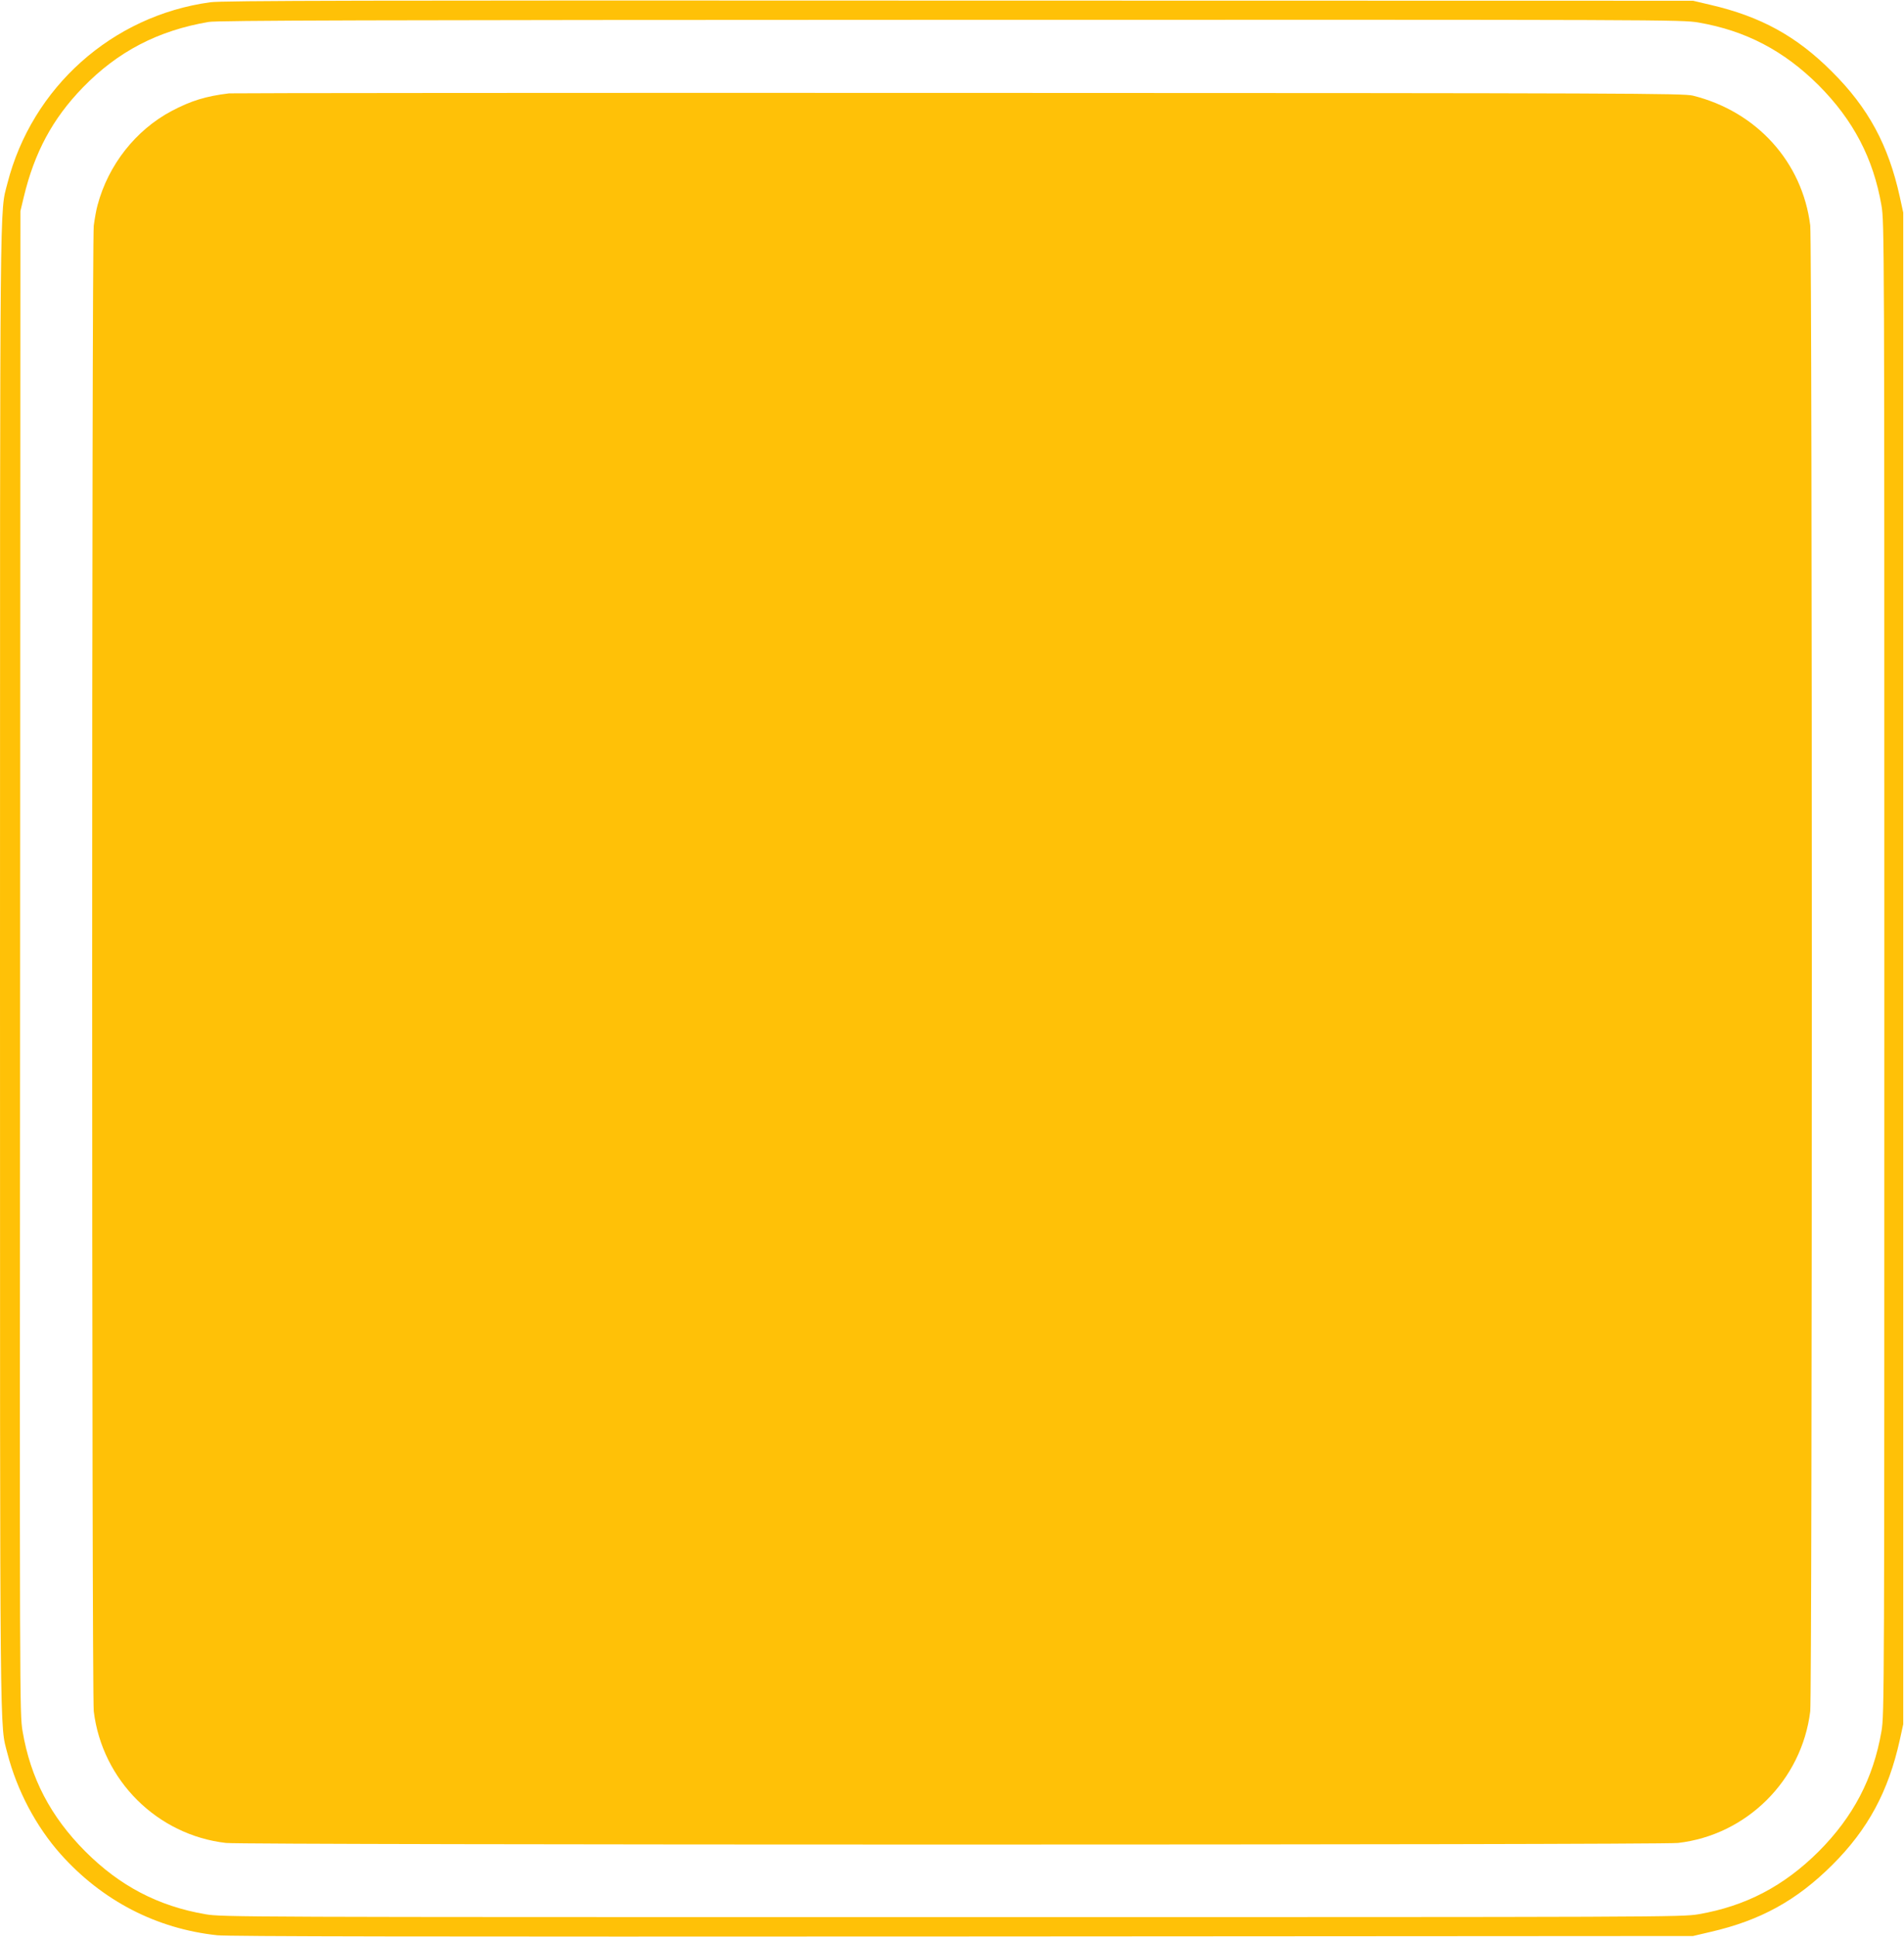 <?xml version="1.0" standalone="no"?>
<!DOCTYPE svg PUBLIC "-//W3C//DTD SVG 20010904//EN"
 "http://www.w3.org/TR/2001/REC-SVG-20010904/DTD/svg10.dtd">
<svg version="1.0" xmlns="http://www.w3.org/2000/svg"
 width="1259pt" height="1280pt" viewBox="0 0 1259 1280"
 preserveAspectRatio="xMidYMid meet">
<g transform="translate(0,1280) scale(0.1,-0.1)"
fill="#ffc107" stroke="none">
<path d="M1390 12785 c-649 -89 -1179 -563 -1341 -1197 -51 -202 -49 70 -49
-5188 0 -5258 -2 -4986 49 -5188 63 -244 189 -483 352 -666 274 -307 633 -493
1035 -536 81 -8 1325 -10 4934 -8 l4825 3 115 27 c331 76 570 208 806 443 236
235 371 486 446 825 l23 105 0 4995 0 4995 -23 105 c-75 341 -208 587 -447
825 -235 236 -473 366 -805 443 l-115 27 -4855 1 c-3954 2 -4873 0 -4950 -11z
m9842 -134 c312 -54 564 -186 794 -415 229 -230 361 -482 415 -794 19 -112 19
-207 19 -5042 0 -4835 0 -4930 -19 -5042 -54 -312 -186 -564 -415 -794 -230
-229 -482 -361 -794 -415 -112 -19 -206 -19 -4937 -19 -4731 0 -4825 0 -4937
19 -312 54 -565 186 -794 415 -229 230 -362 483 -415 796 -19 113 -19 193 -16
5080 l2 4965 22 92 c71 296 191 519 390 724 232 239 498 377 833 434 60 10
1038 13 4907 14 4741 1 4833 1 4945 -18z"/>
<path d="M1515 12183 c-156 -19 -252 -49 -381 -117 -237 -126 -418 -356 -489
-622 -8 -28 -19 -89 -25 -135 -14 -116 -14 -9700 0 -9819 56 -457 420 -818
875 -870 125 -14 9475 -14 9600 0 455 52 819 414 875 870 14 118 14 9702 0
9820 -52 419 -354 753 -776 858 -64 15 -386 17 -4859 18 -2635 1 -4803 -1
-4820 -3z"/>
</g>
</svg>
